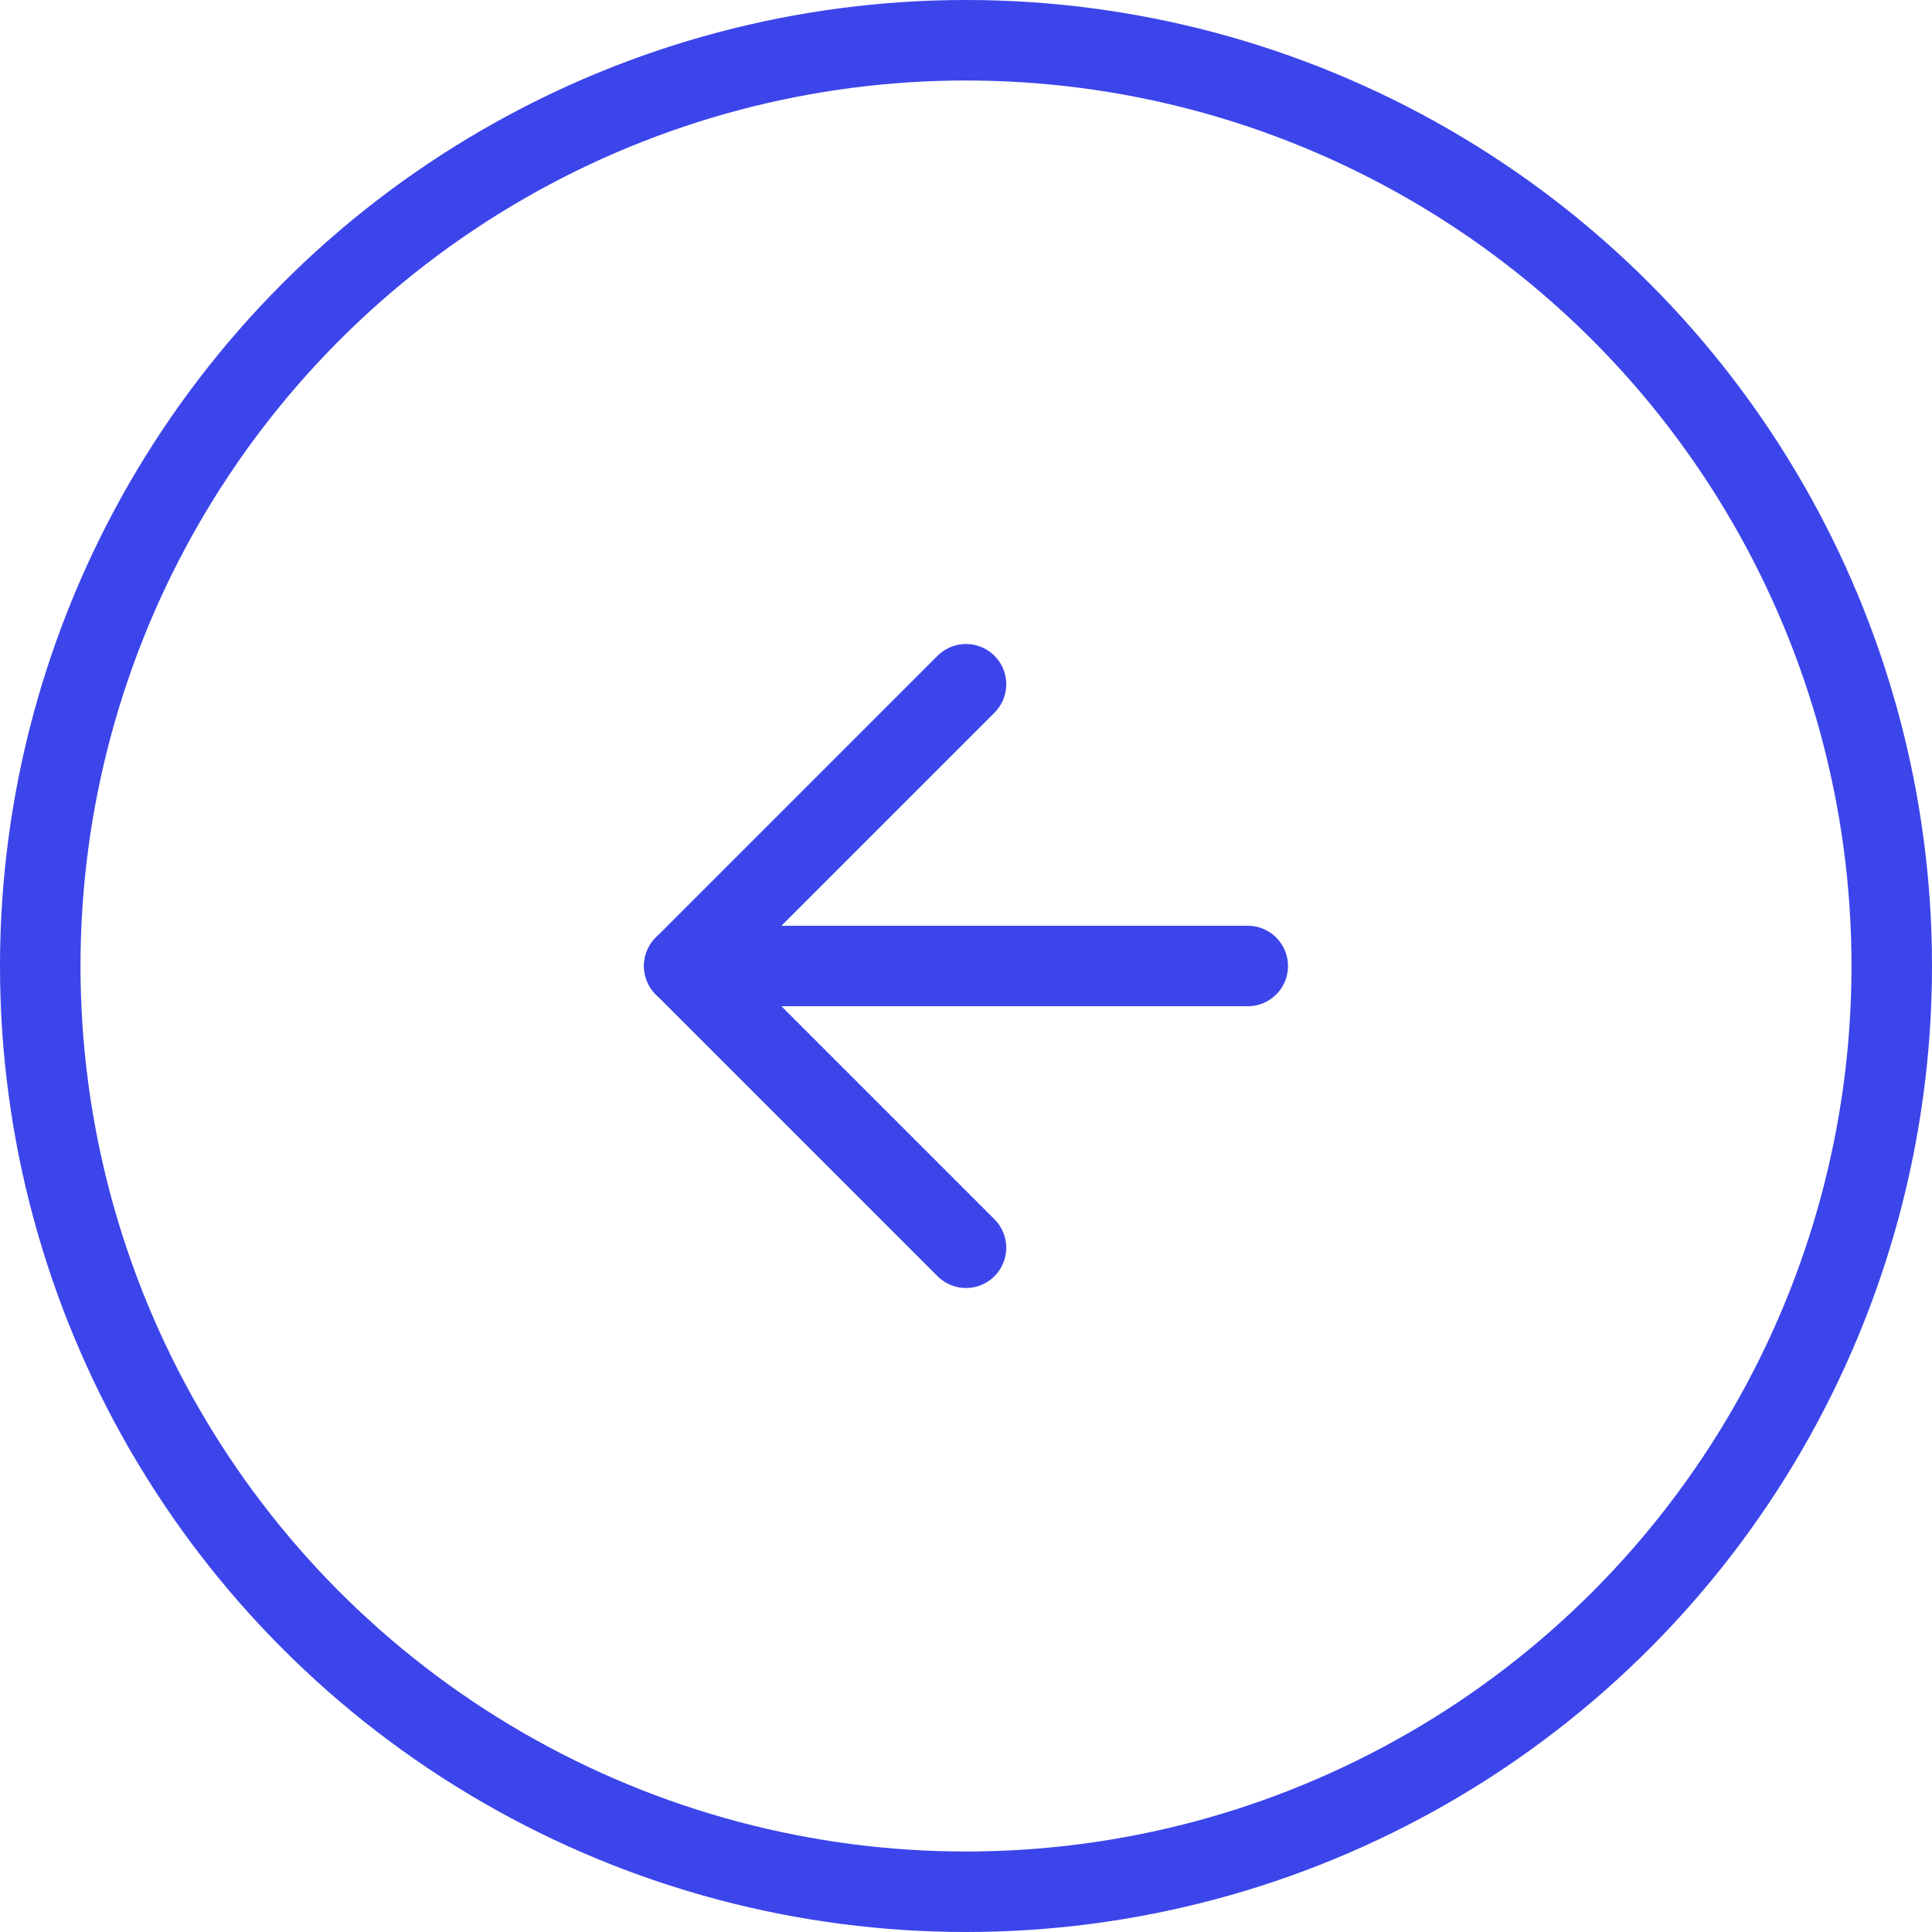 <svg width="48" height="48" viewBox="0 0 48 48" fill="none" xmlns="http://www.w3.org/2000/svg">
<circle cx="24" cy="24" r="23" stroke="#3C45EA" stroke-width="2"/>
<path d="M31 24H17" stroke="#3C45EA" stroke-width="2" stroke-linecap="round" stroke-linejoin="round"/>
<path d="M24 31L17 24L24 17" stroke="#3C45EA" stroke-width="2" stroke-linecap="round" stroke-linejoin="round"/>
</svg>

